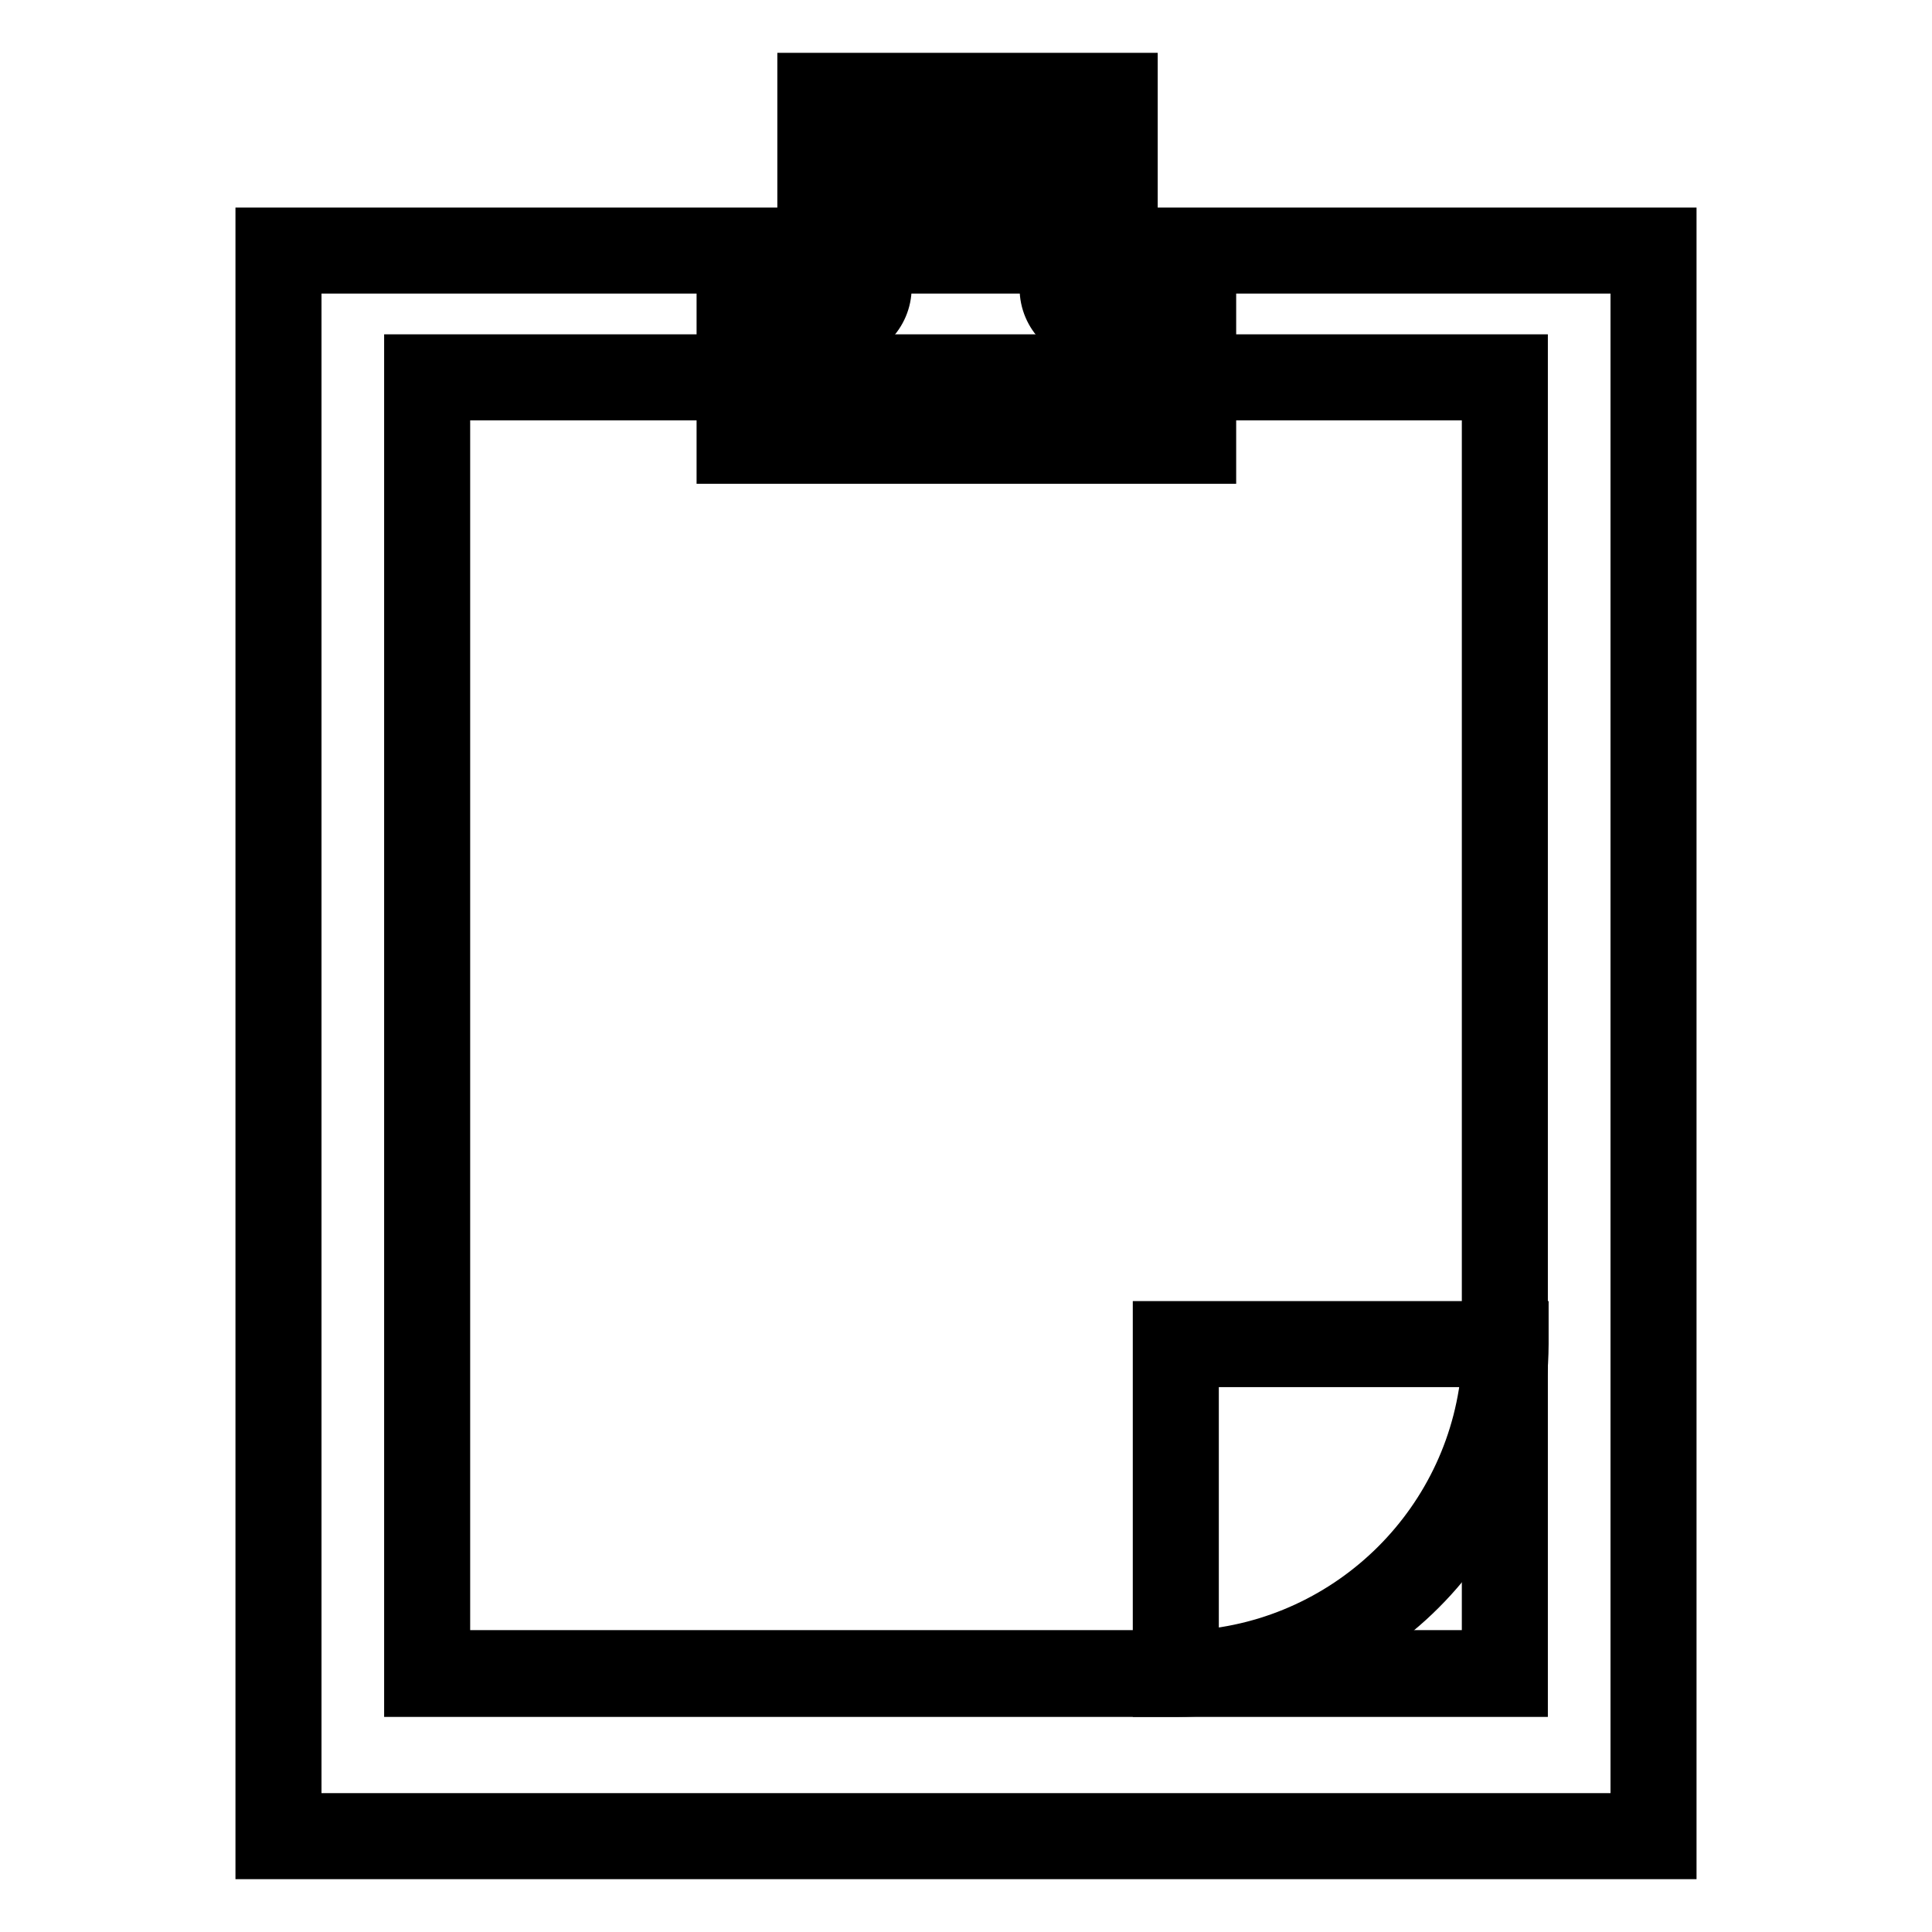 <?xml version="1.0" encoding="utf-8"?>
<!-- Svg Vector Icons : http://www.onlinewebfonts.com/icon -->
<!DOCTYPE svg PUBLIC "-//W3C//DTD SVG 1.1//EN" "http://www.w3.org/Graphics/SVG/1.1/DTD/svg11.dtd">
<svg version="1.1" xmlns="http://www.w3.org/2000/svg" xmlns:xlink="http://www.w3.org/1999/xlink" x="0px" y="0px" viewBox="0 0 256 256" enable-background="new 0 0 256 256" xml:space="preserve">
<g> <path stroke-width="6" fill-opacity="0" stroke="#000000"  d="M36.9,33.2h182.2v210.1H36.9V33.2z"/> <path stroke-width="6" fill-opacity="0" stroke="#000000"  d="M221.8,246H34.2V30.5h187.6L221.8,246L221.8,246z M39.6,240.6h176.8V35.9H39.6V240.6z"/> <path stroke-width="6" fill-opacity="0" stroke="#000000"  d="M56.6,50h142.8v171.7H56.6V50z"/> <path stroke-width="6" fill-opacity="0" stroke="#000000"  d="M202.1,224.5H53.9V47.3h148.2V224.5L202.1,224.5z M59.3,219h137.4V52.7H59.3V219z"/> <path stroke-width="6" fill-opacity="0" stroke="#000000"  d="M140.8,38.1V16.9h-25.7v21.2c0,2.3-1.9,4.2-4.2,4.2H98v16h60v-16h-13C142.7,42.4,140.8,40.5,140.8,38.1z"/> <path stroke-width="6" fill-opacity="0" stroke="#000000"  d="M160.7,61.1H95.3V39.7h15.7c0.8,0,1.5-0.7,1.5-1.5V14.2h31.1v23.9c0,0.8,0.7,1.5,1.5,1.5h15.7V61.1z  M100.7,55.7h54.6V45.1H145c-3.8,0-6.9-3.1-6.9-6.9V19.6h-20.3v18.5c0,3.8-3.1,6.9-6.9,6.9h-10.2V55.7z"/> <path stroke-width="6" fill-opacity="0" stroke="#000000"  d="M108.7,12.7h39v11.9h-39V12.7z"/> <path stroke-width="6" fill-opacity="0" stroke="#000000"  d="M150.4,27.3H106V10h44.4V27.3z M111.4,21.9h33.5v-6.5h-33.5V21.9z"/> <path stroke-width="6" fill-opacity="0" stroke="#000000"  d="M155.8,221.8v-43.7h43.7C199.4,202.2,179.9,221.8,155.8,221.8z"/> <path stroke-width="6" fill-opacity="0" stroke="#000000"  d="M155.8,224.5h-2.7v-49.1h49.1v2.7C202.1,203.7,181.3,224.5,155.8,224.5z M158.5,180.8V219 c20.4-1.4,36.8-17.7,38.2-38.2H158.5z"/></g>
</svg>
